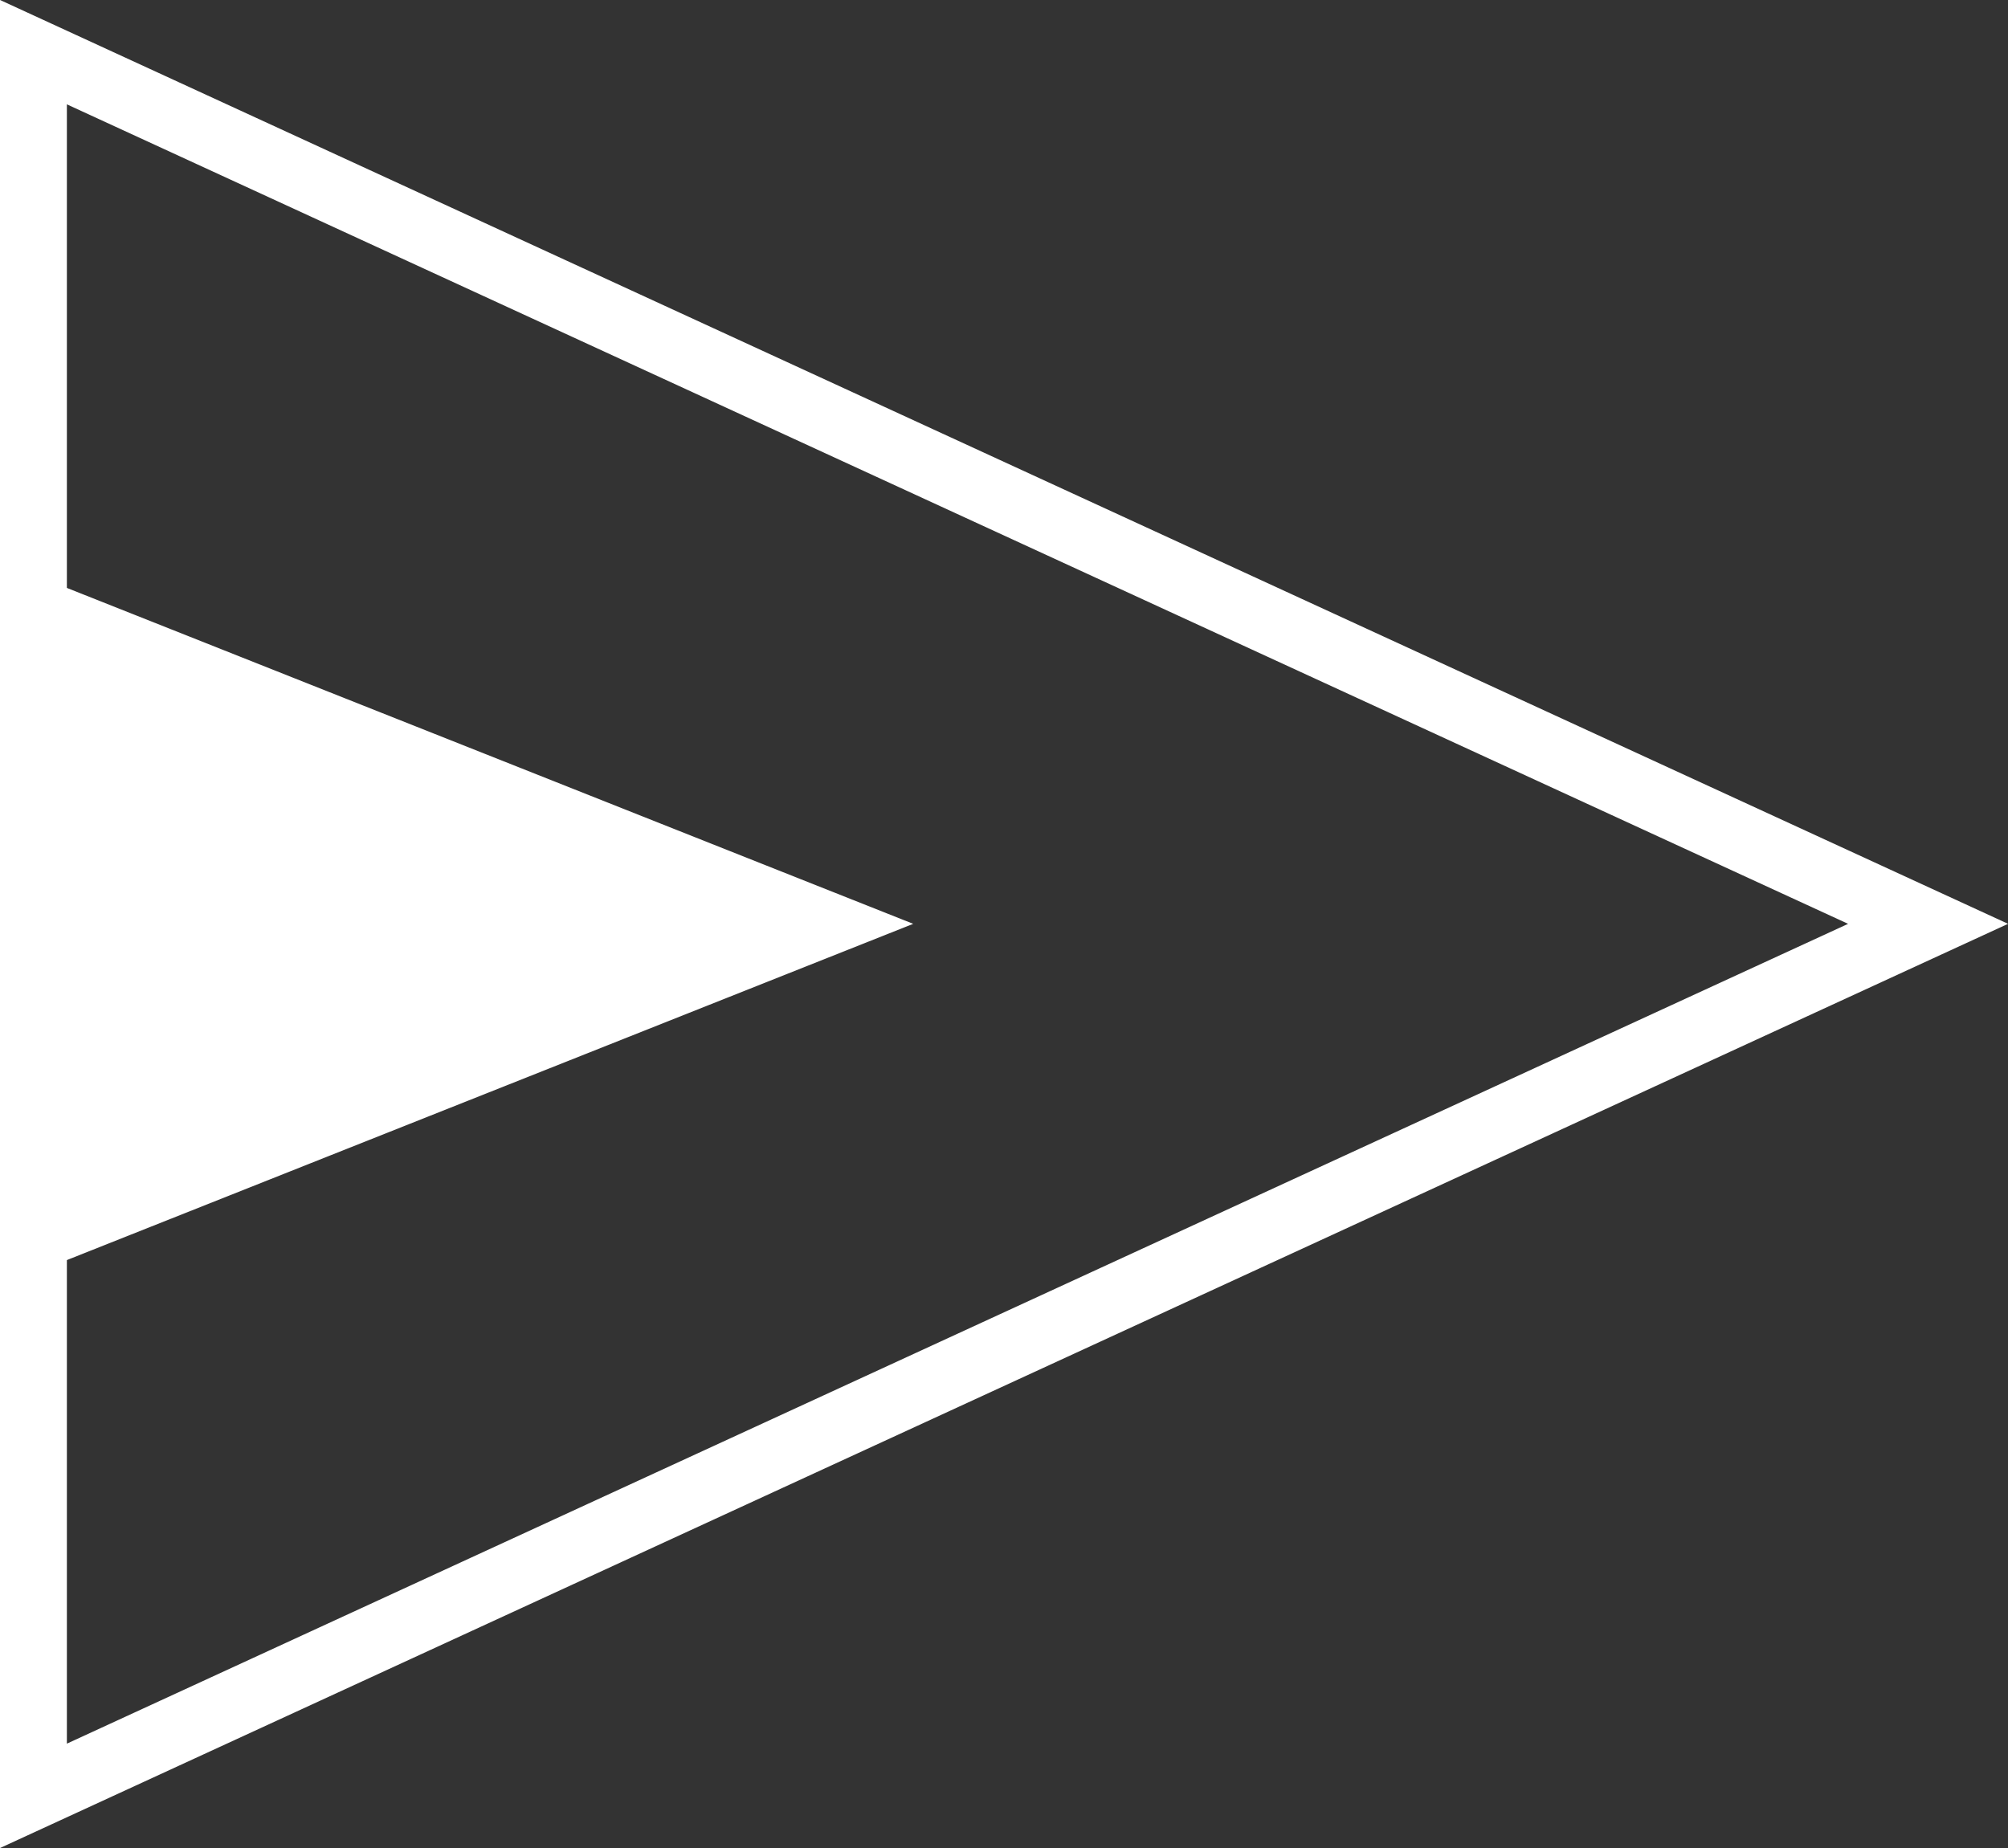 <?xml version="1.0" encoding="UTF-8"?><svg id="_レイヤー_2" xmlns="http://www.w3.org/2000/svg" viewBox="0 0 60.05 55.27"><rect x="0" y="0" width="60.05" height="55.27" fill="#333333" stroke="none"/><defs><style>.cls-1{fill:none;stroke:#fff;stroke-miterlimit:10;stroke-width:2px;}.cls-2{fill:#fff;stroke-width:0px;}</style></defs><g id="_レイヤー_2-2"><polygon class="cls-1" points="57.66 27.63 1 1.56 1 53.71 57.66 27.63"/><polygon class="cls-2" points="27.31 27.63 1.26 17.29 1.26 37.98 27.31 27.63"/></g></svg>